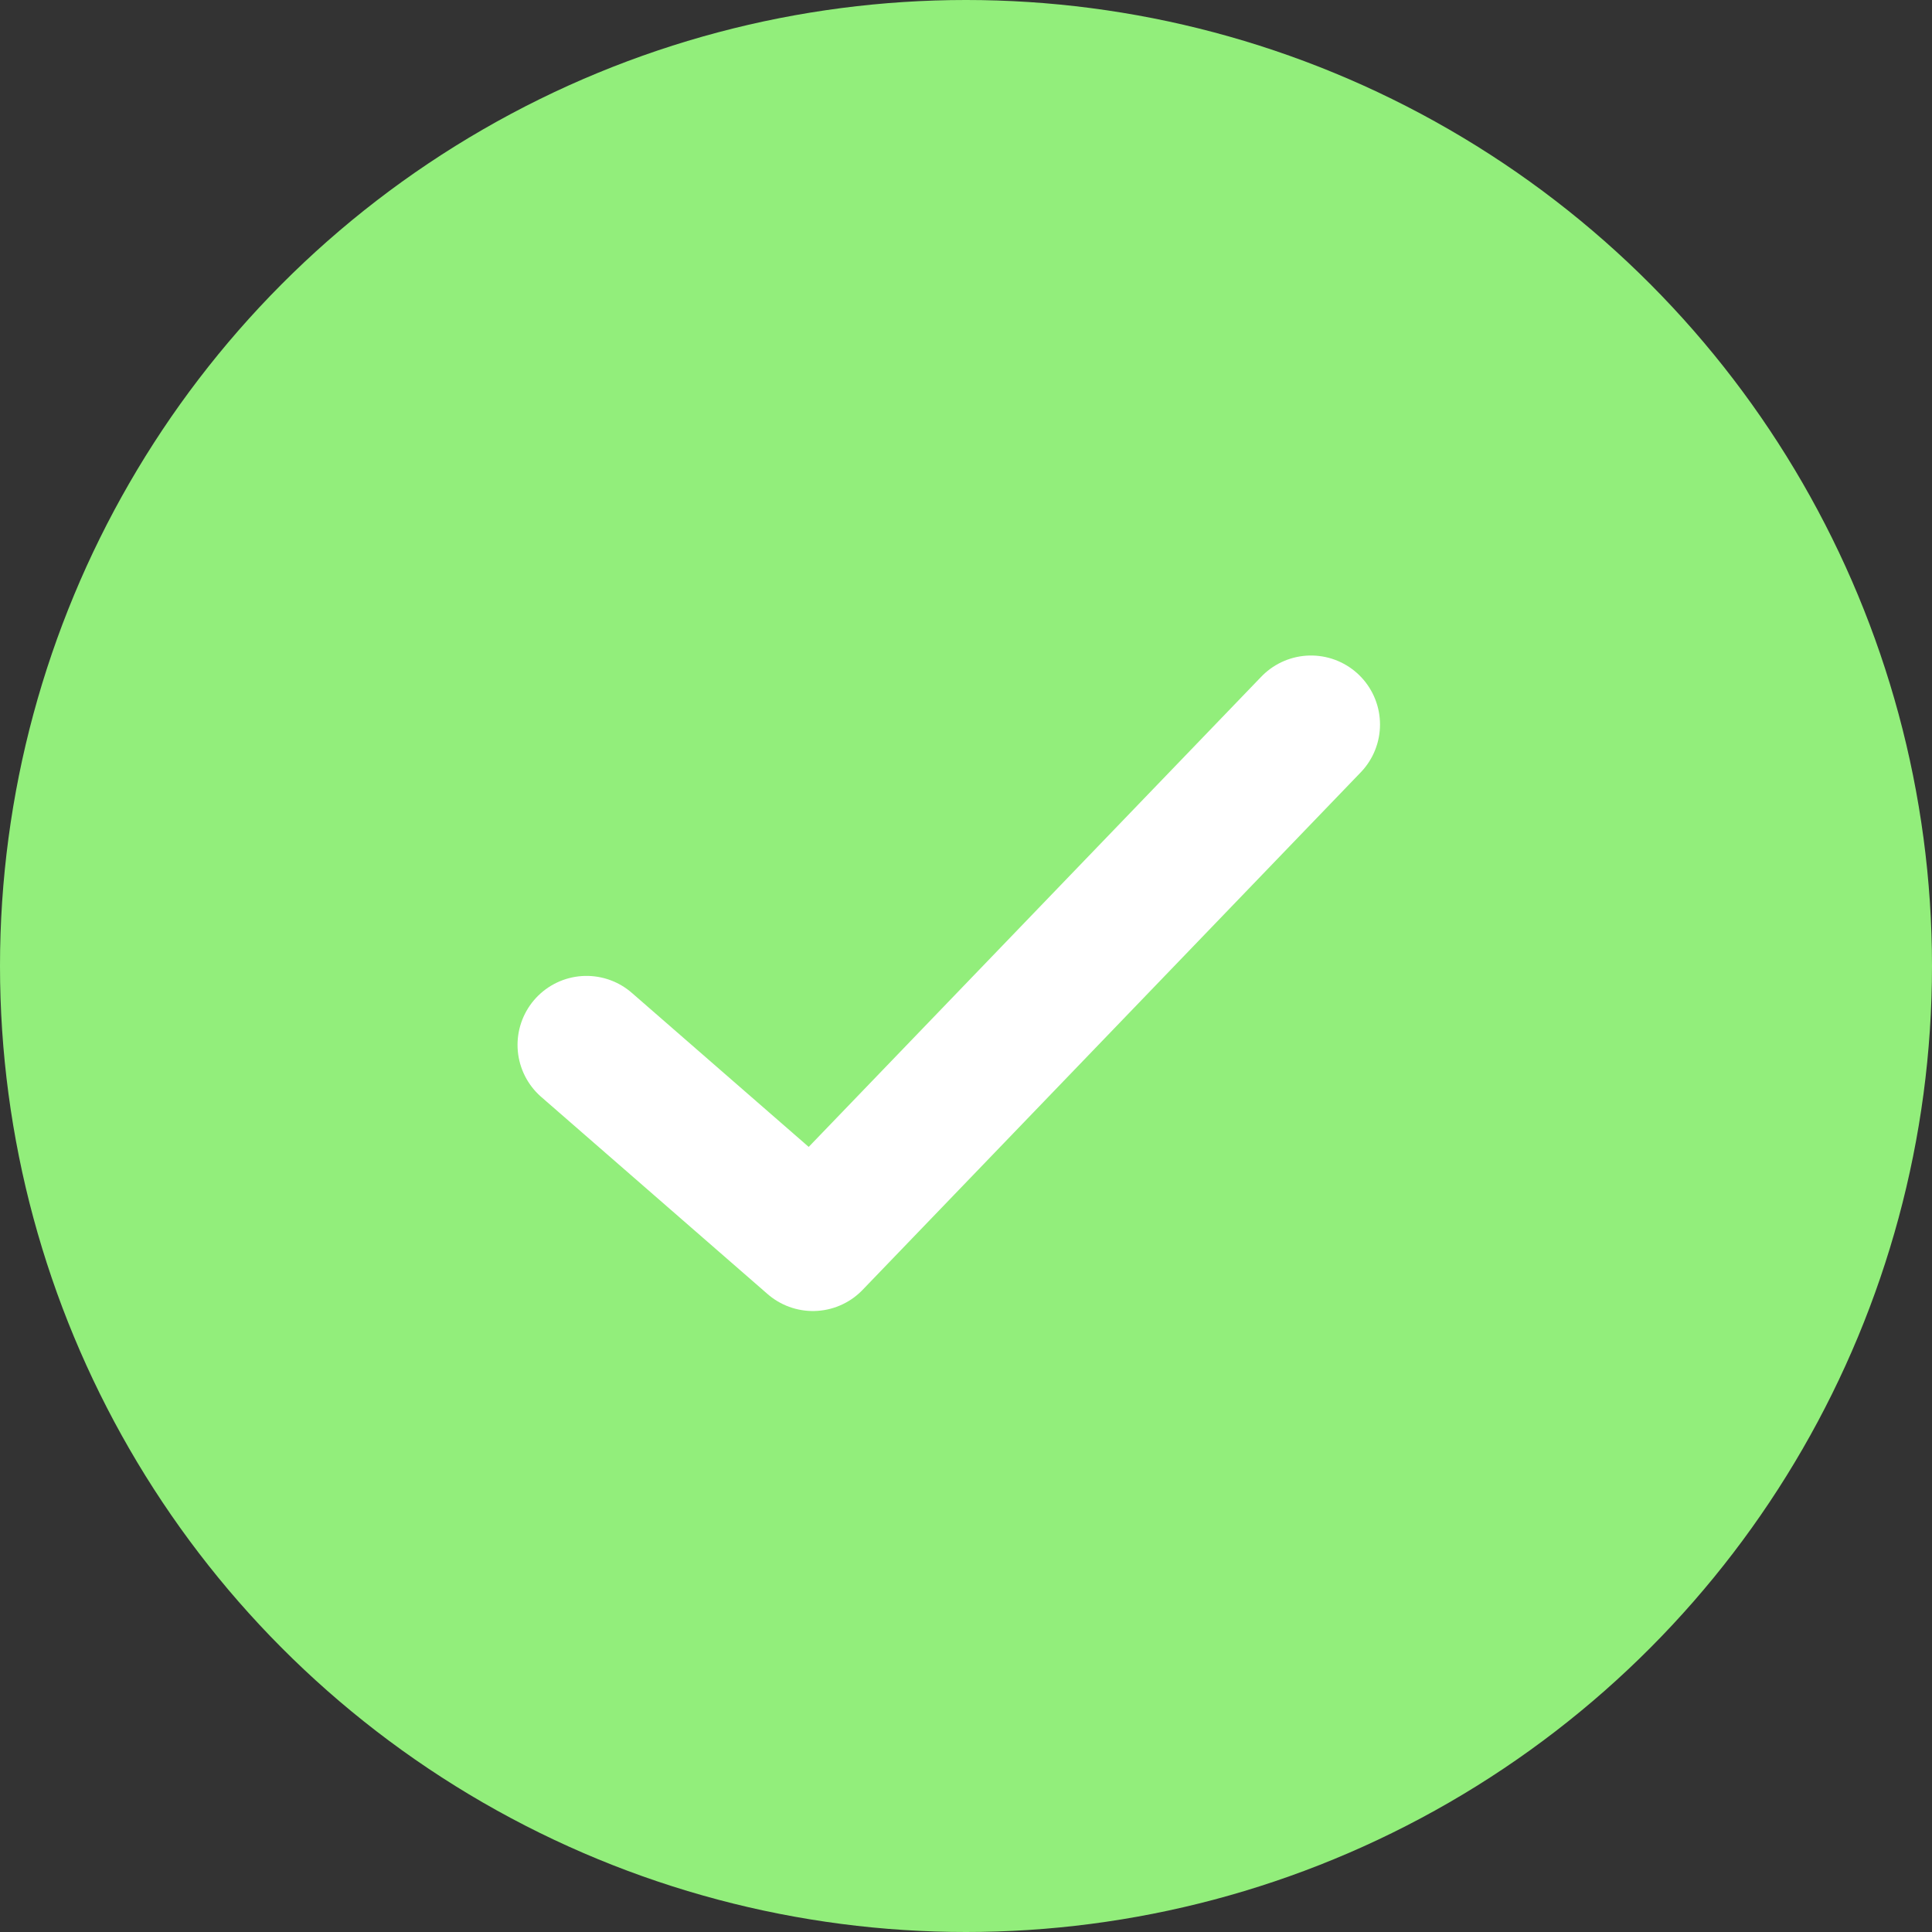 <svg width="24" height="24" viewBox="0 0 24 24" fill="none"
    xmlns="http://www.w3.org/2000/svg">
    <rect x="0" y="0" width="24" height="24" fill="#333333" stroke="none"/>
    <circle cx="12" cy="12" r="12" fill="#92EE7B"/>
    <path d="M16.286 9L10.098 15.429L7.286 12.98" stroke="white" stroke-width="1.714" stroke-linecap="round" stroke-linejoin="round"/>
</svg>
